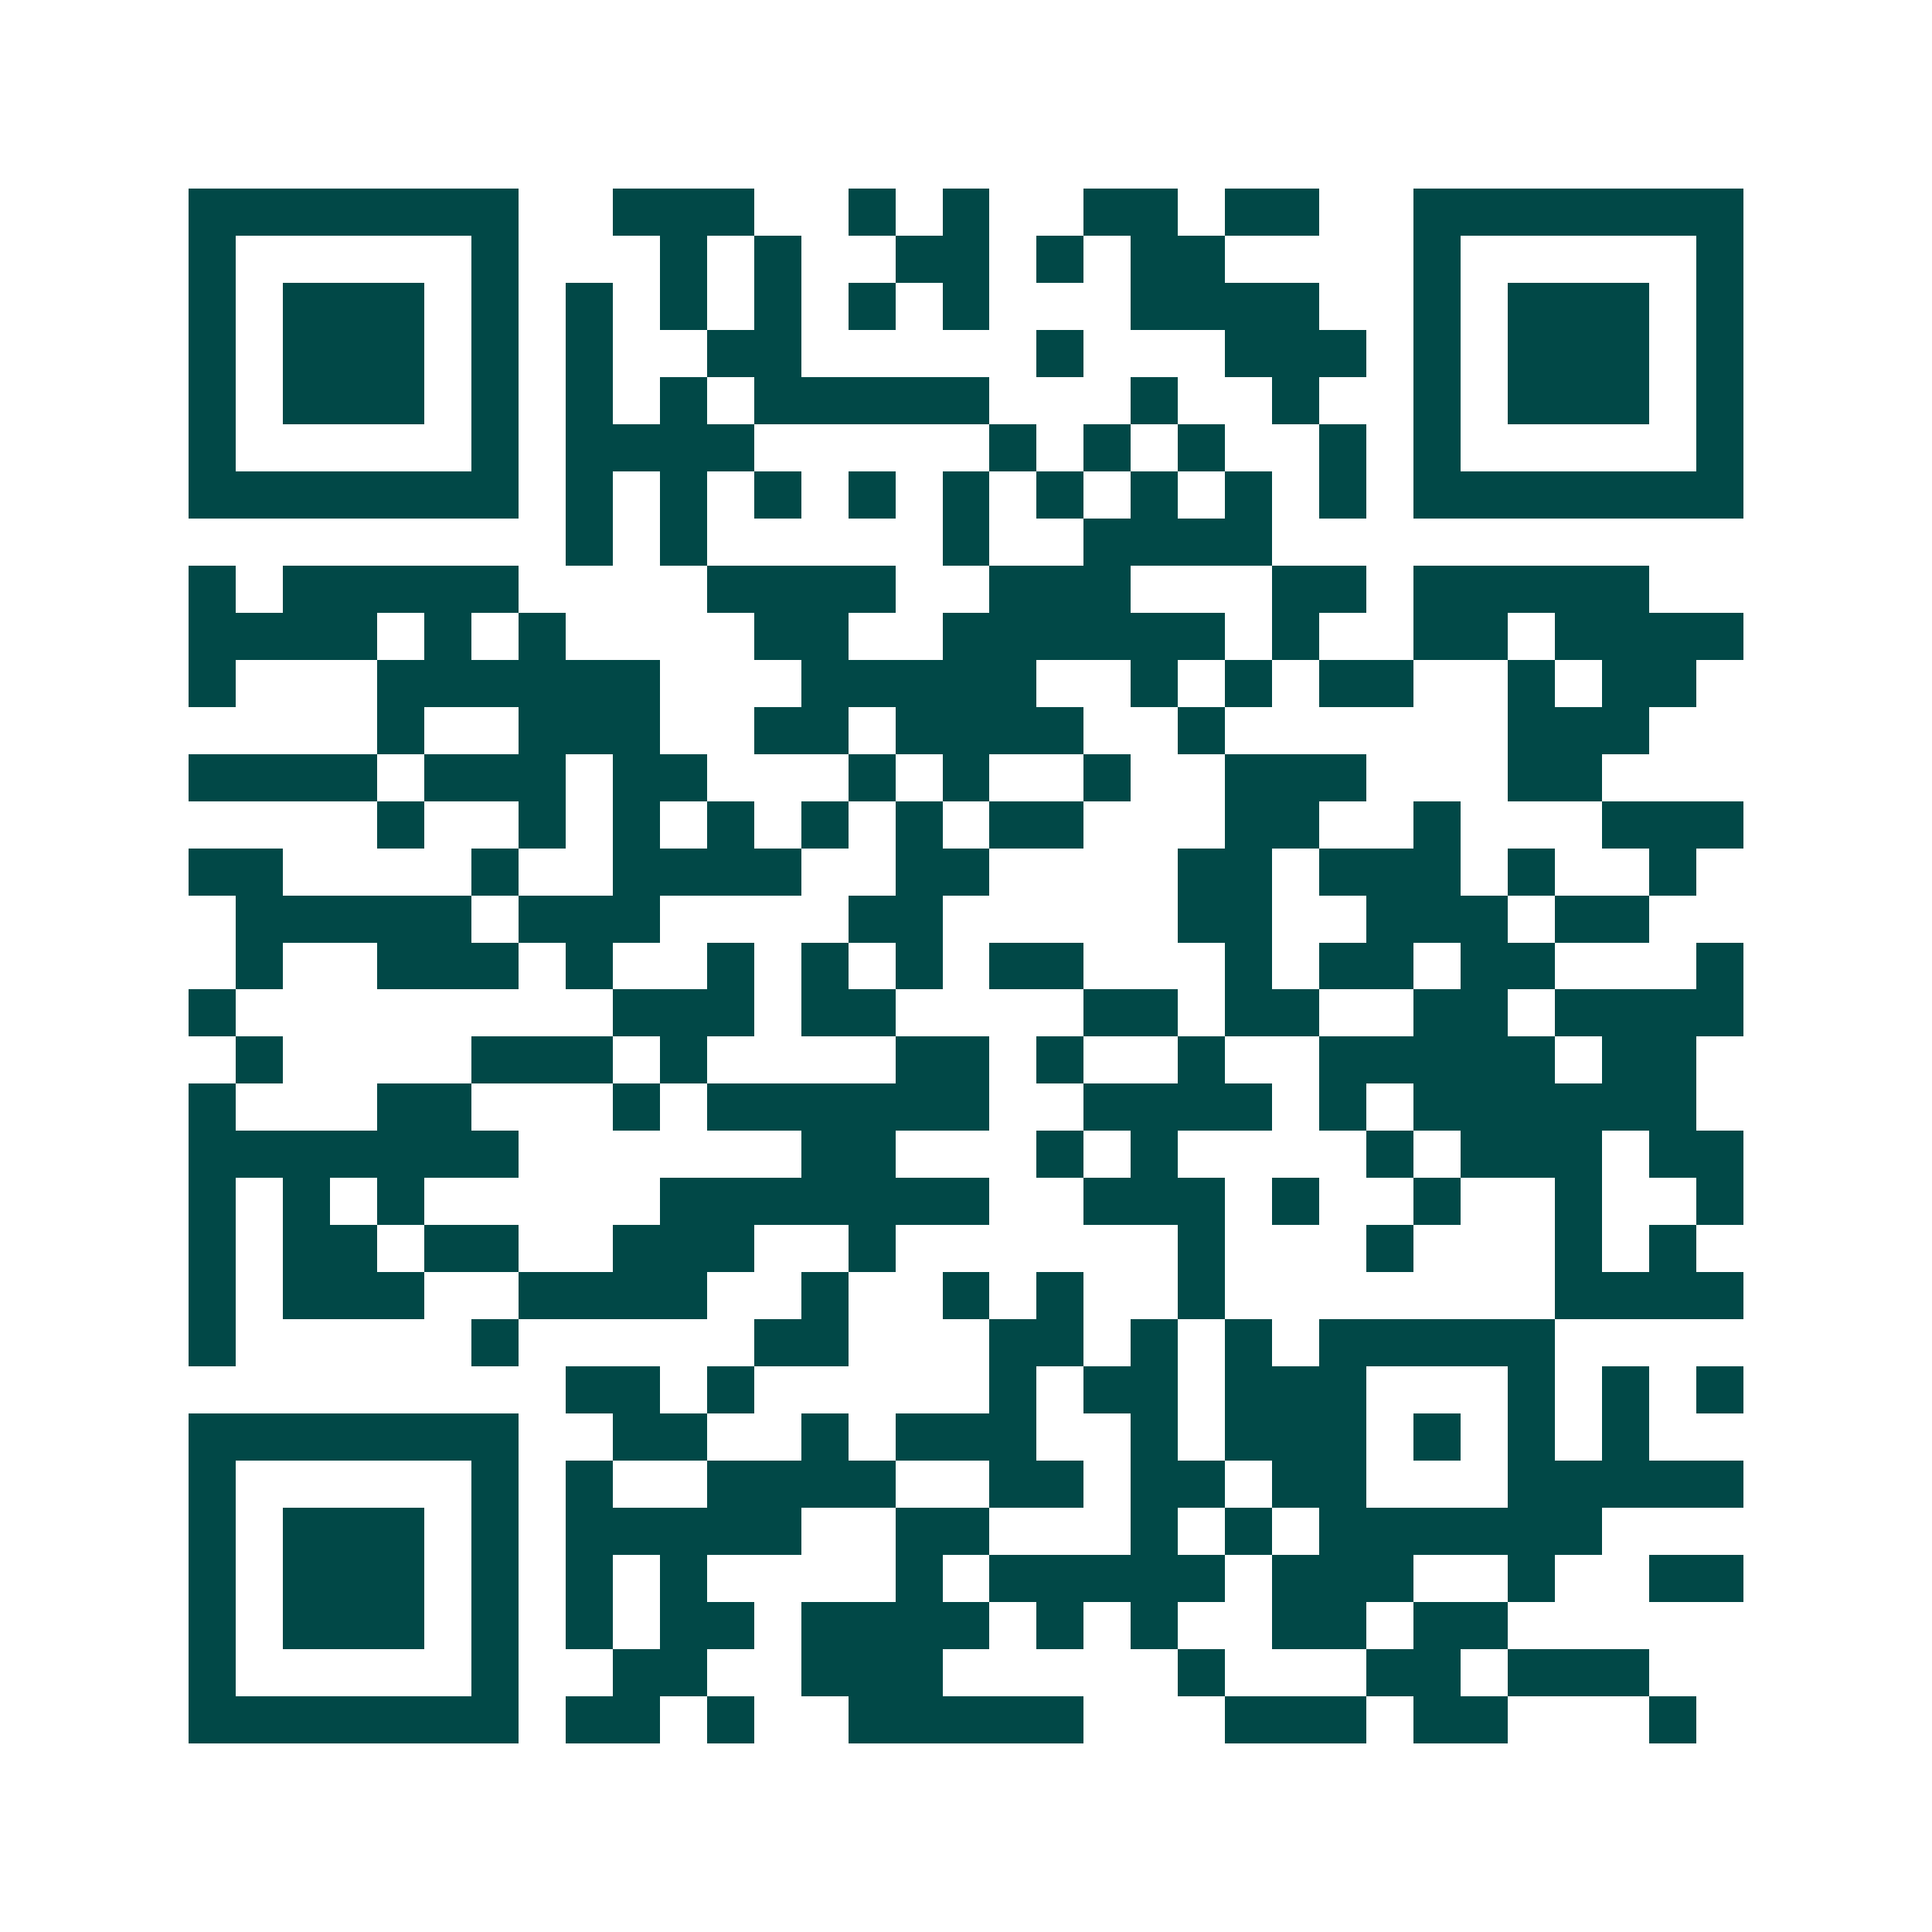 <svg xmlns="http://www.w3.org/2000/svg" width="200" height="200" viewBox="0 0 41 41" shape-rendering="crispEdges"><path fill="#ffffff" d="M0 0h41v41H0z"/><path stroke="#014847" d="M4 4.5h7m2 0h3m2 0h1m1 0h1m2 0h2m1 0h2m2 0h7M4 5.5h1m5 0h1m3 0h1m1 0h1m2 0h2m1 0h1m1 0h2m4 0h1m5 0h1M4 6.5h1m1 0h3m1 0h1m1 0h1m1 0h1m1 0h1m1 0h1m1 0h1m3 0h4m2 0h1m1 0h3m1 0h1M4 7.5h1m1 0h3m1 0h1m1 0h1m2 0h2m5 0h1m3 0h3m1 0h1m1 0h3m1 0h1M4 8.5h1m1 0h3m1 0h1m1 0h1m1 0h1m1 0h5m3 0h1m2 0h1m2 0h1m1 0h3m1 0h1M4 9.5h1m5 0h1m1 0h4m5 0h1m1 0h1m1 0h1m2 0h1m1 0h1m5 0h1M4 10.5h7m1 0h1m1 0h1m1 0h1m1 0h1m1 0h1m1 0h1m1 0h1m1 0h1m1 0h1m1 0h7M12 11.5h1m1 0h1m5 0h1m2 0h4M4 12.5h1m1 0h5m4 0h4m2 0h3m3 0h2m1 0h5M4 13.5h4m1 0h1m1 0h1m4 0h2m2 0h6m1 0h1m2 0h2m1 0h4M4 14.5h1m3 0h6m3 0h5m2 0h1m1 0h1m1 0h2m2 0h1m1 0h2M8 15.5h1m2 0h3m2 0h2m1 0h4m2 0h1m6 0h3M4 16.5h4m1 0h3m1 0h2m3 0h1m1 0h1m2 0h1m2 0h3m3 0h2M8 17.5h1m2 0h1m1 0h1m1 0h1m1 0h1m1 0h1m1 0h2m3 0h2m2 0h1m3 0h3M4 18.5h2m4 0h1m2 0h4m2 0h2m4 0h2m1 0h3m1 0h1m2 0h1M5 19.5h5m1 0h3m4 0h2m5 0h2m2 0h3m1 0h2M5 20.5h1m2 0h3m1 0h1m2 0h1m1 0h1m1 0h1m1 0h2m3 0h1m1 0h2m1 0h2m3 0h1M4 21.5h1m8 0h3m1 0h2m4 0h2m1 0h2m2 0h2m1 0h4M5 22.5h1m4 0h3m1 0h1m4 0h2m1 0h1m2 0h1m2 0h5m1 0h2M4 23.5h1m3 0h2m3 0h1m1 0h6m2 0h4m1 0h1m1 0h6M4 24.5h7m6 0h2m3 0h1m1 0h1m4 0h1m1 0h3m1 0h2M4 25.5h1m1 0h1m1 0h1m5 0h7m2 0h3m1 0h1m2 0h1m2 0h1m2 0h1M4 26.5h1m1 0h2m1 0h2m2 0h3m2 0h1m6 0h1m3 0h1m3 0h1m1 0h1M4 27.5h1m1 0h3m2 0h4m2 0h1m2 0h1m1 0h1m2 0h1m7 0h4M4 28.5h1m5 0h1m5 0h2m3 0h2m1 0h1m1 0h1m1 0h5M12 29.5h2m1 0h1m5 0h1m1 0h2m1 0h3m3 0h1m1 0h1m1 0h1M4 30.5h7m2 0h2m2 0h1m1 0h3m2 0h1m1 0h3m1 0h1m1 0h1m1 0h1M4 31.5h1m5 0h1m1 0h1m2 0h4m2 0h2m1 0h2m1 0h2m3 0h5M4 32.5h1m1 0h3m1 0h1m1 0h5m2 0h2m3 0h1m1 0h1m1 0h6M4 33.5h1m1 0h3m1 0h1m1 0h1m1 0h1m4 0h1m1 0h5m1 0h3m2 0h1m2 0h2M4 34.5h1m1 0h3m1 0h1m1 0h1m1 0h2m1 0h4m1 0h1m1 0h1m2 0h2m1 0h2M4 35.5h1m5 0h1m2 0h2m2 0h3m5 0h1m3 0h2m1 0h3M4 36.5h7m1 0h2m1 0h1m2 0h5m3 0h3m1 0h2m3 0h1"/></svg>
